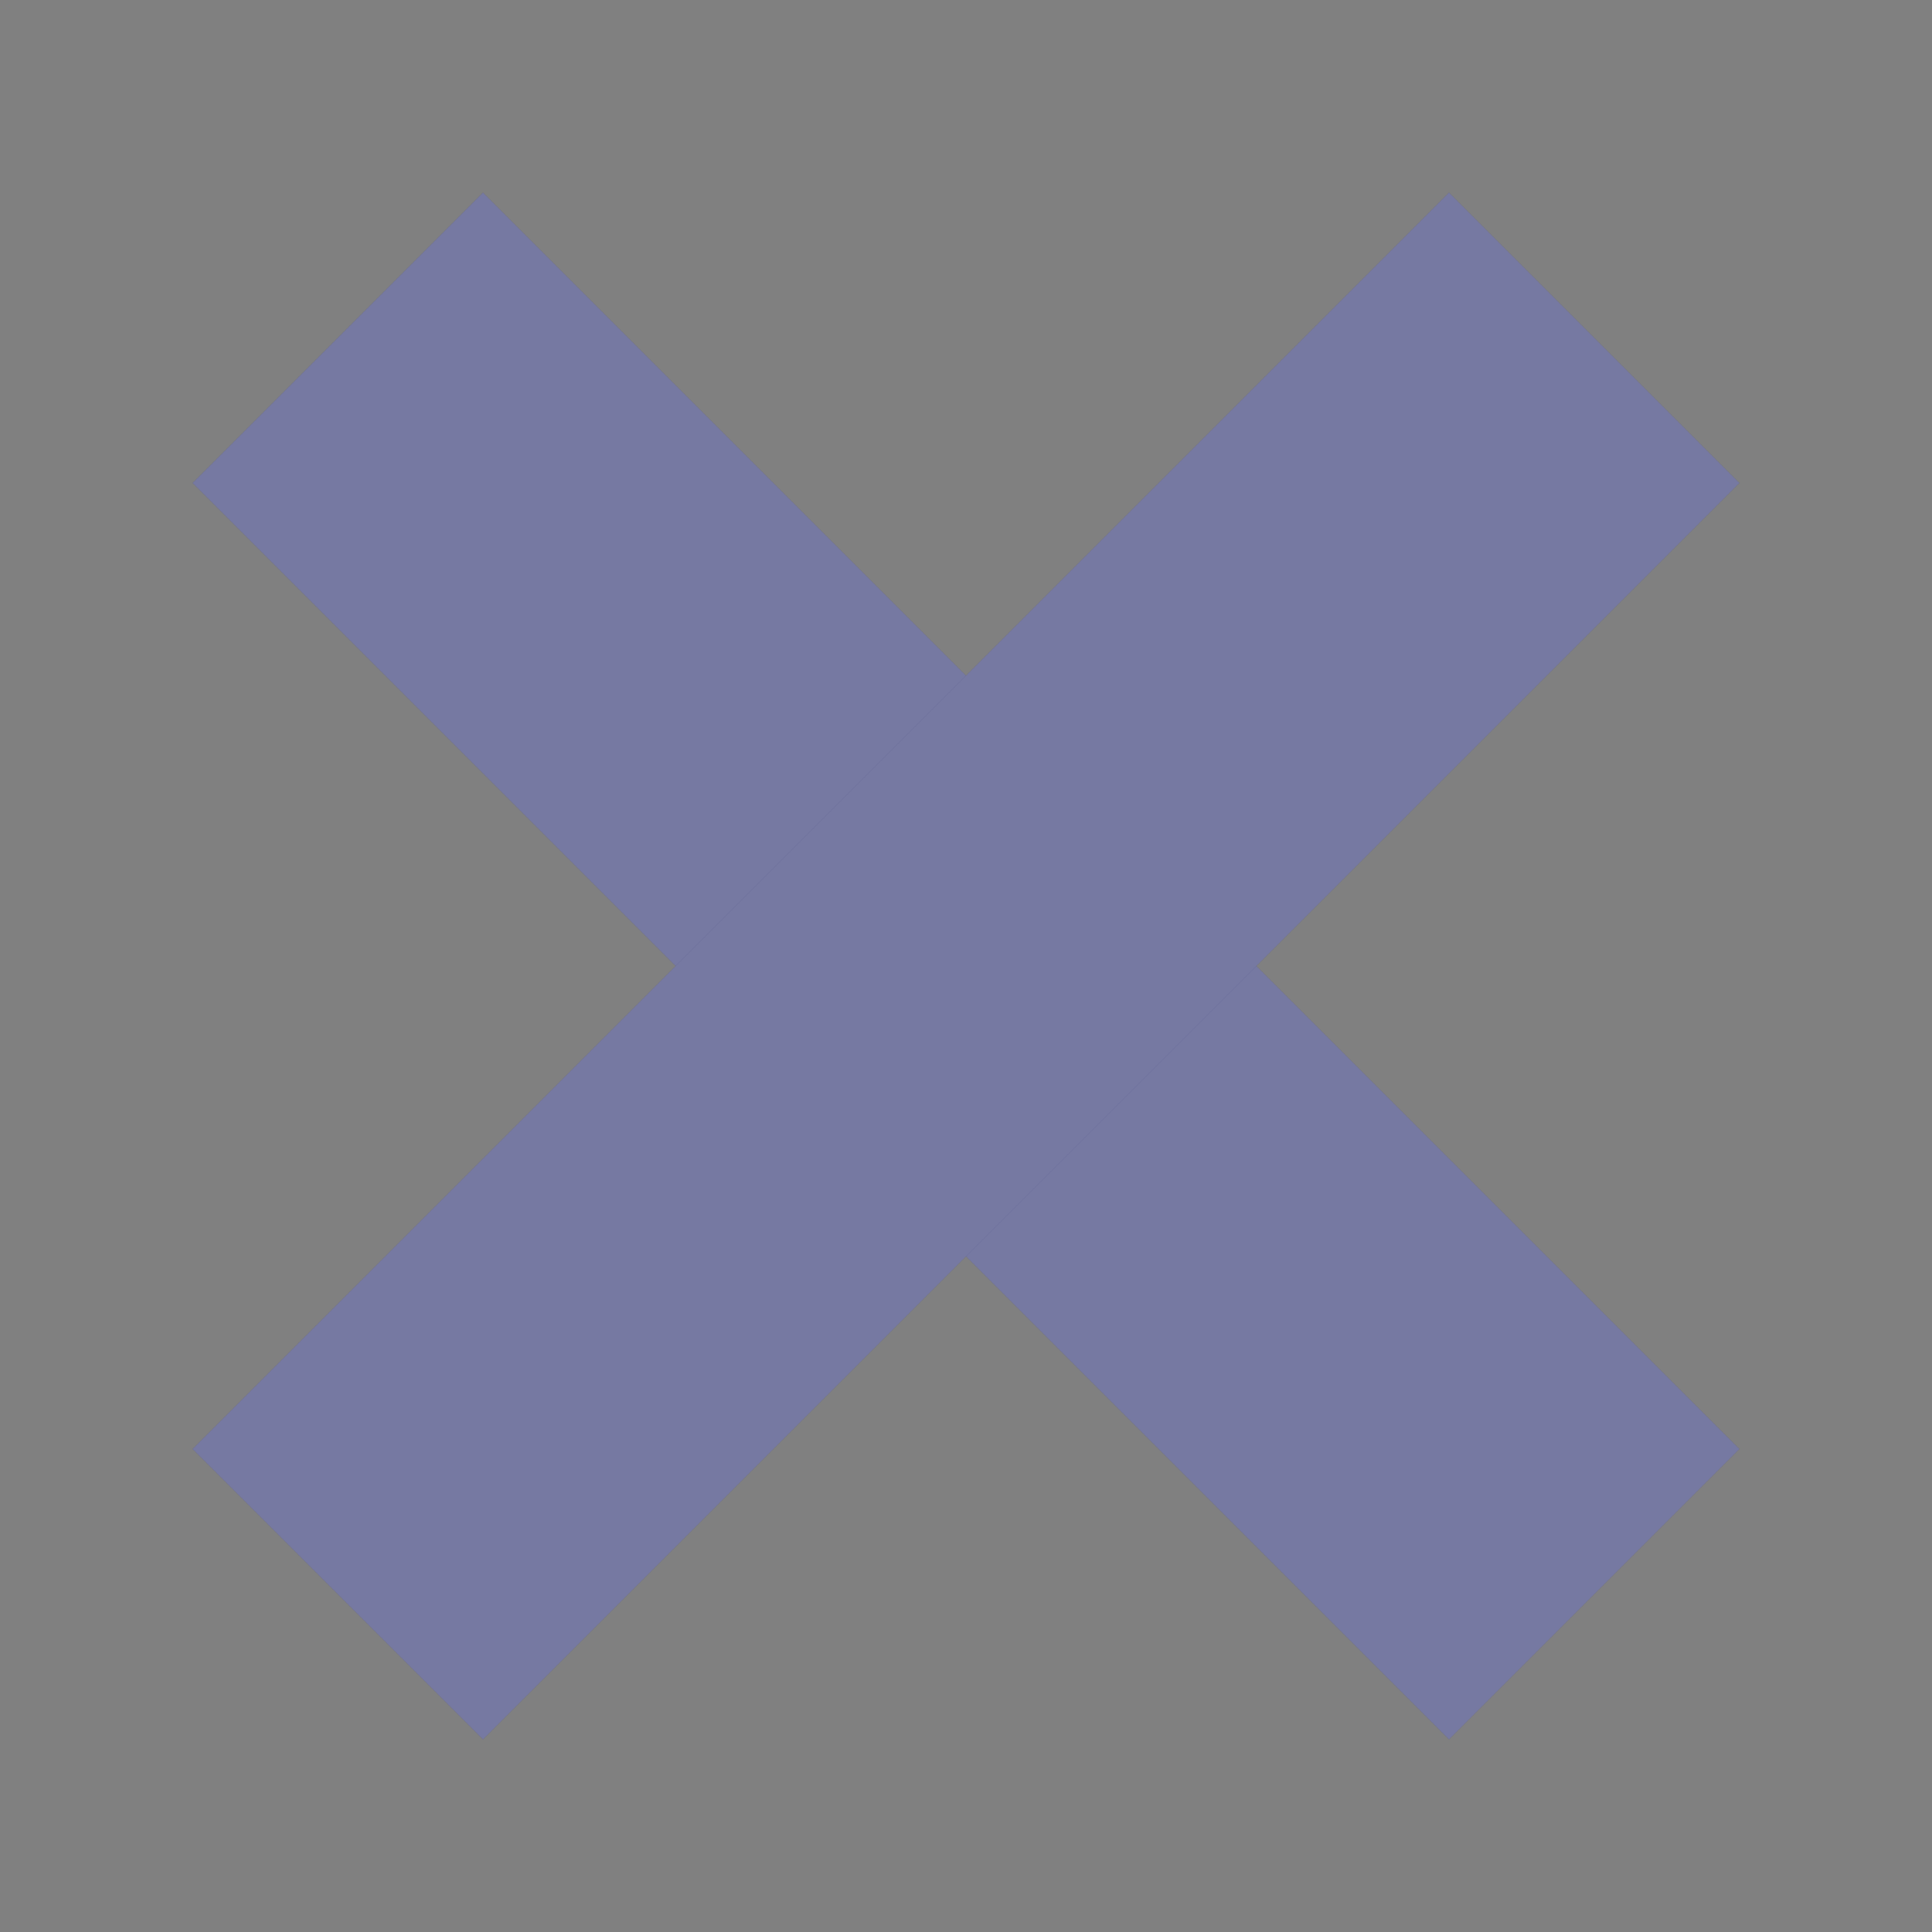<svg width="42" height="42" viewBox="0 0 42 42" fill="none" xmlns="http://www.w3.org/2000/svg">
<rect x="0" y="0" width="42" height="42" fill="#808080" stroke="none"/>
<path d="M10.5 10.5L31.5 31.5" stroke="#1B2064" stroke-width="8.925" stroke-linecap="square"/>
<path d="M10.5 10.5L31.5 31.5" stroke="white" stroke-opacity="0.4" stroke-width="8.925" stroke-linecap="square"/>
<path d="M31.5 10.5L10.5 31.5" stroke="#1B2064" stroke-width="8.925" stroke-linecap="square"/>
<path d="M31.5 10.5L10.5 31.5" stroke="white" stroke-opacity="0.4" stroke-width="8.925" stroke-linecap="square"/>
</svg>

